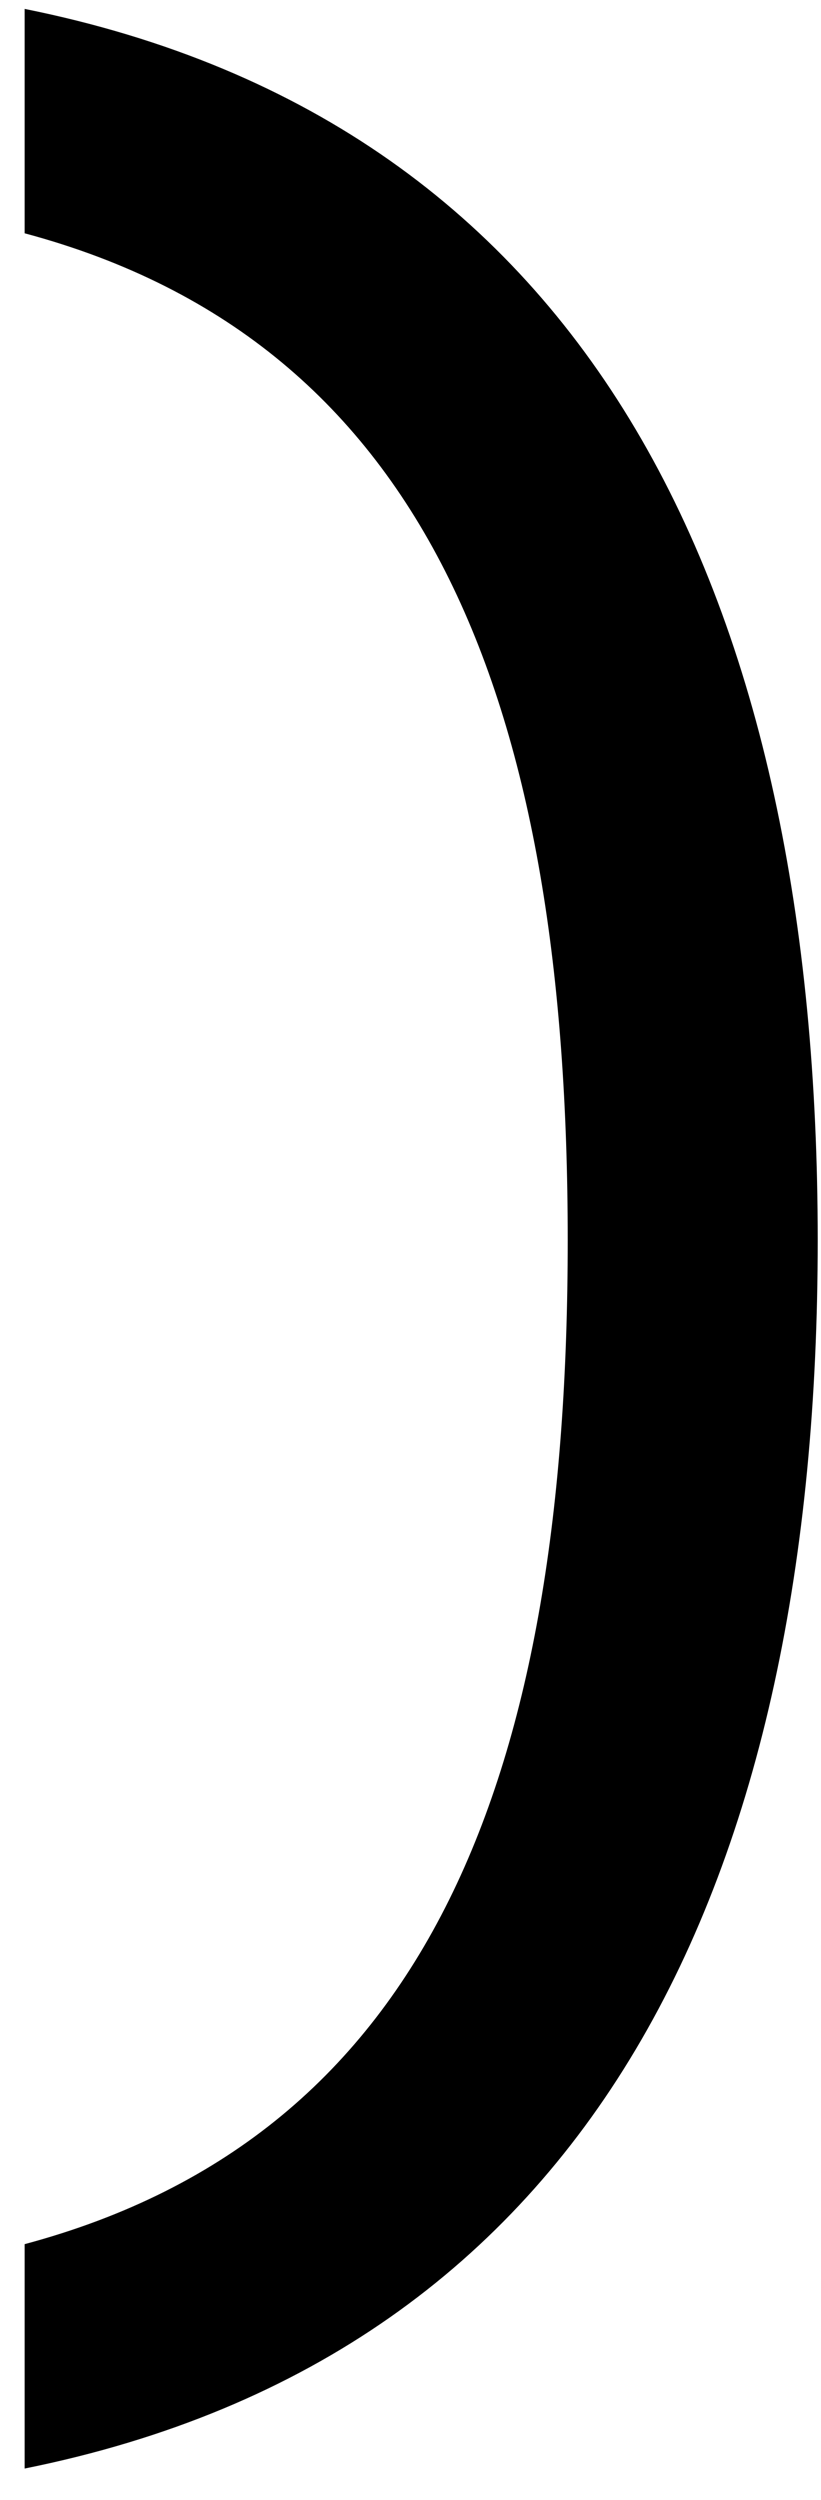 <svg xmlns="http://www.w3.org/2000/svg" width="24" height="73" viewBox="0 0 24 73" fill="none"><path d="M0.72 0.26C17.436 3.62 23.904 17.648 23.904 36.212C23.904 54.776 17.436 68.72 0.72 72.08V65.528C12.648 62.336 16.596 51.668 16.596 36.212C16.596 20.756 12.648 10.004 0.72 6.812V0.26Z" fill="black"></path></svg>